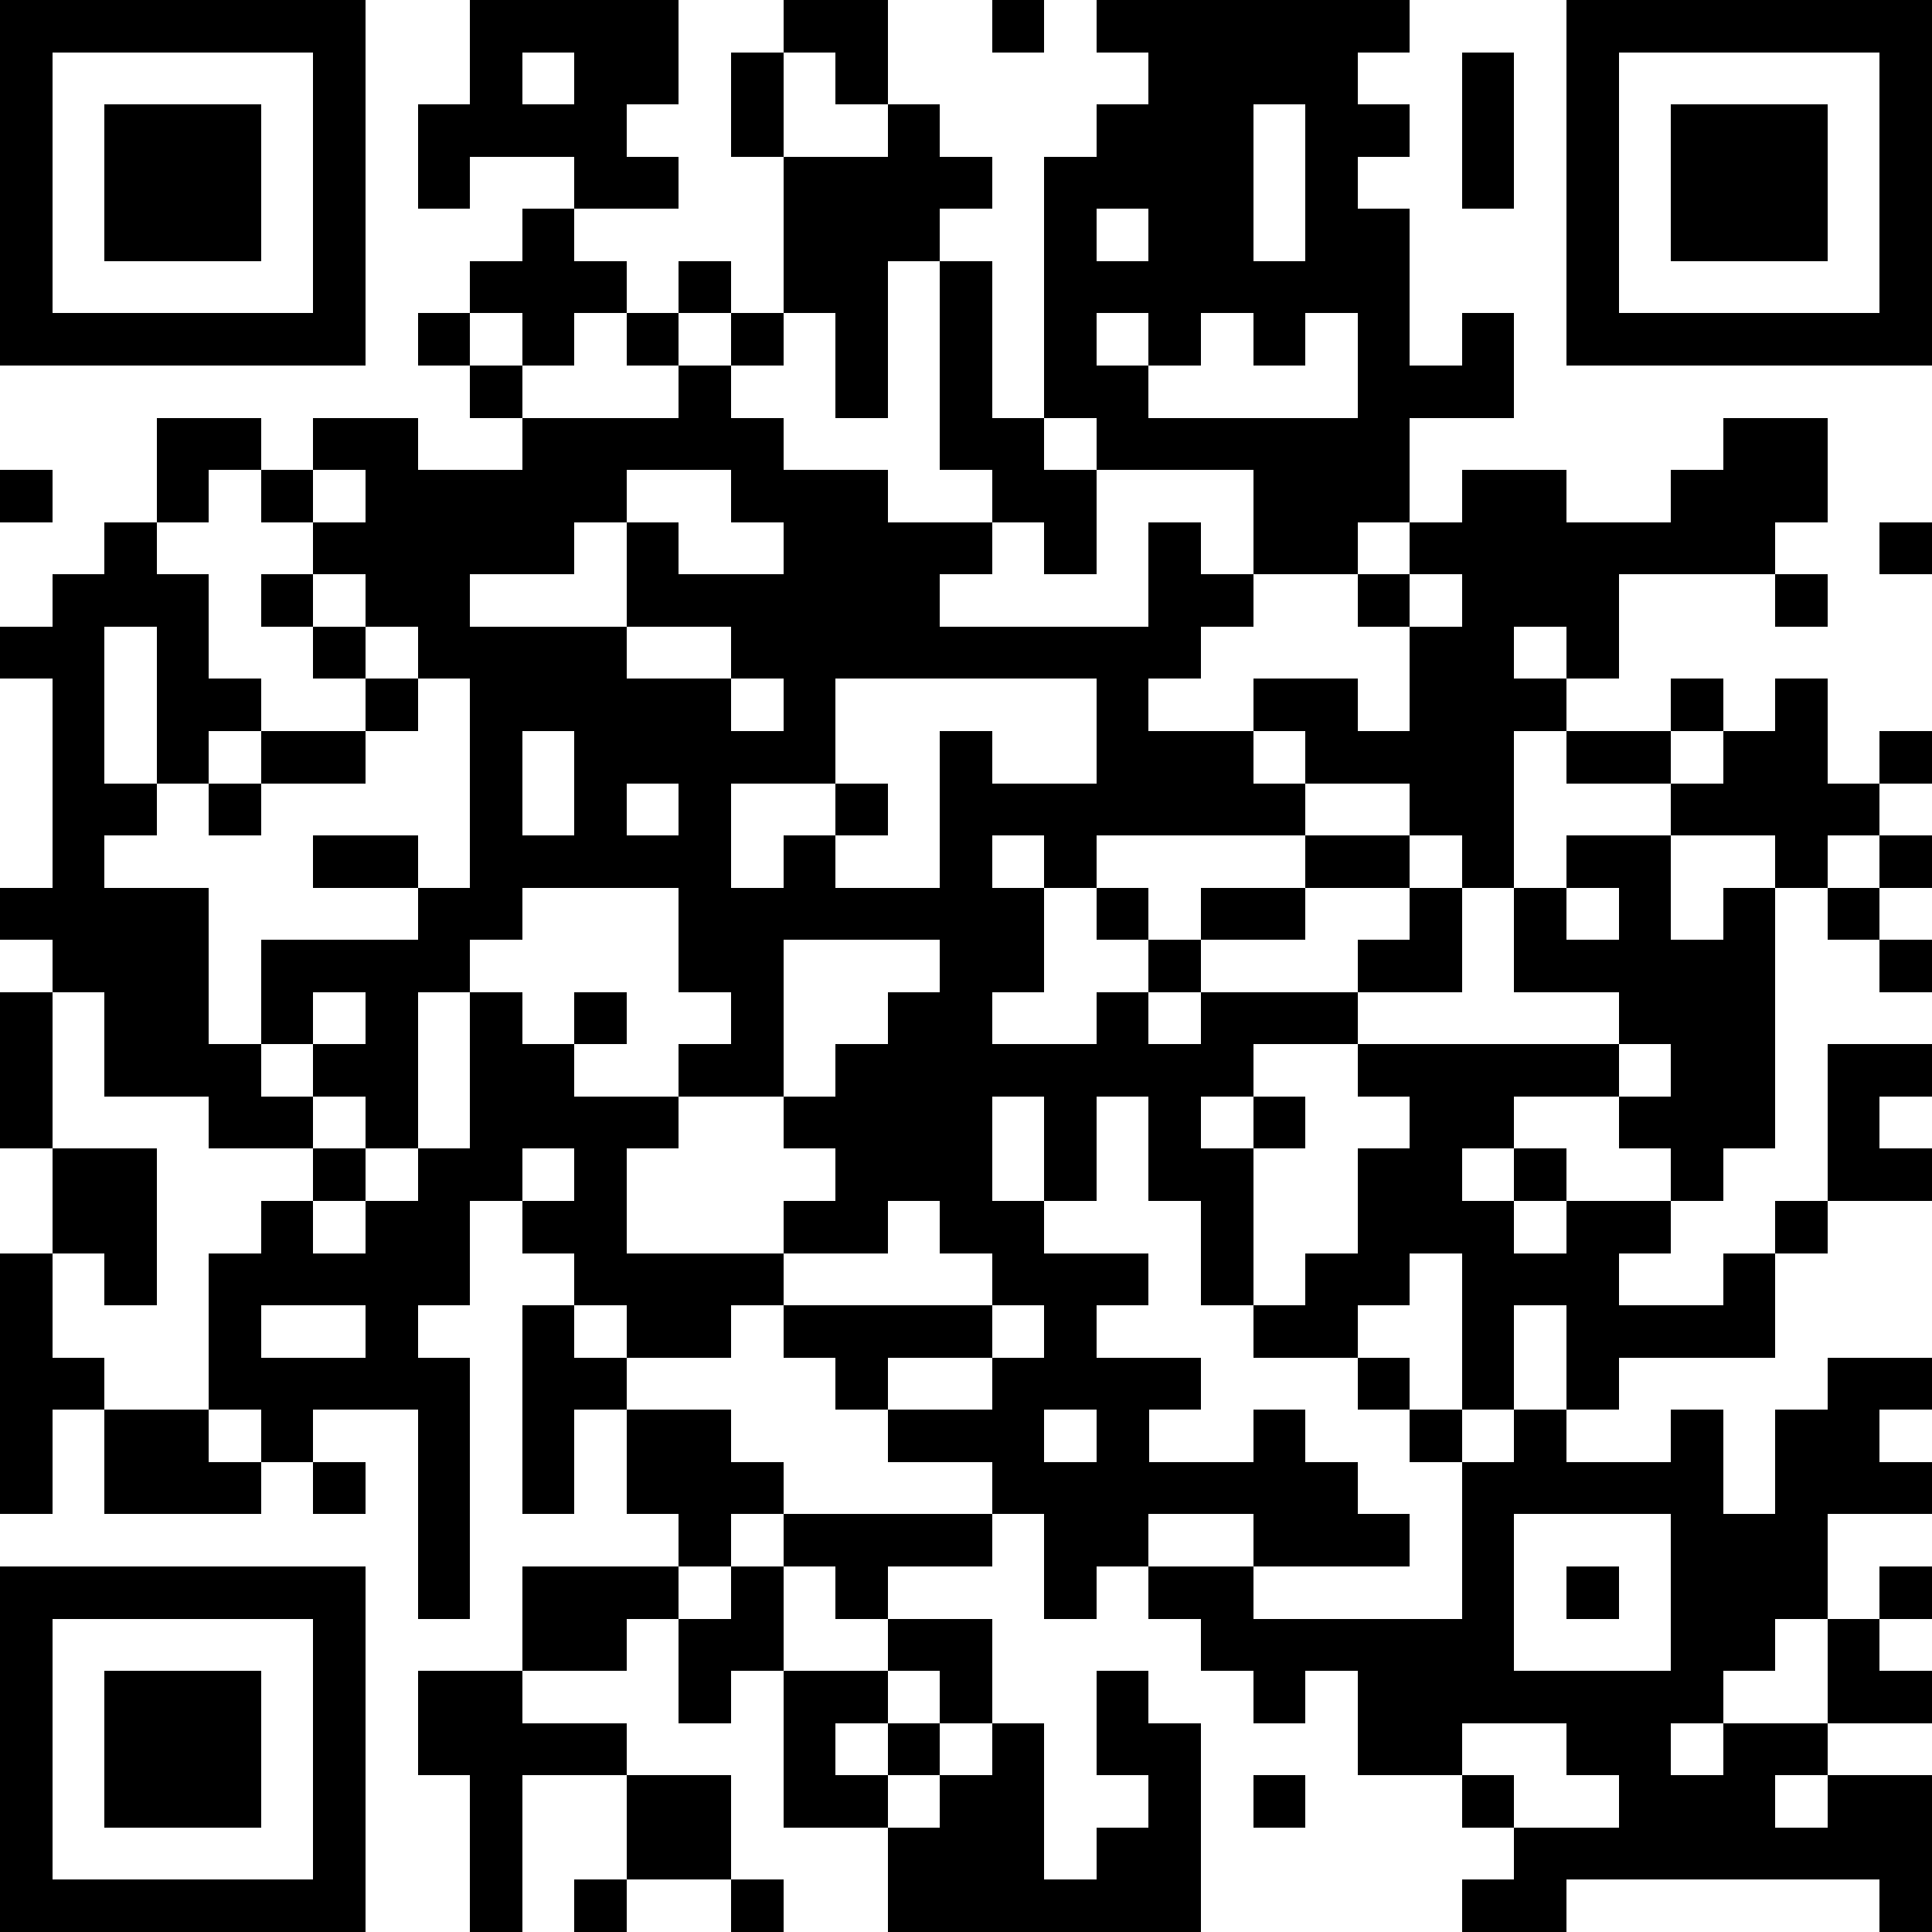 <?xml version="1.0" standalone="yes"?><svg version="1.1" xmlns="http://www.w3.org/2000/svg" xmlns:xlink="http://www.w3.org/1999/xlink" xmlns:ev="http://www.w3.org/2001/xml-events" width="407" height="407" shape-rendering="crispEdges"><path d="M0 0h7v7h-7zM9 0h4v2h-1v1h1v1h-2v-1h-2v1h-1v-2h1zM15 0h2v2h-1v-1h-1zM19 0h1v1h-1zM21 0h6v1h-1v1h1v1h-1v1h1v3h1v-1h1v2h-2v2h-1v1h-2v-2h-3v-1h-1v-5h1v-1h1v-1h-1zM30 0h7v7h-7zM1 1v5h5v-5zM10 1v1h1v-1zM14 1h1v2h-1zM28 1h1v3h-1zM31 1v5h5v-5zM2 2h3v3h-3zM17 2h1v1h1v1h-1v1h-1v3h-1v-2h-1v-3h2zM24 2v3h1v-3zM32 2h3v3h-3zM10 4h1v1h1v1h-1v1h-1v-1h-1v-1h1zM21 4v1h1v-1zM13 5h1v1h-1zM18 5h1v3h1v1h1v2h-1v-1h-1v-1h-1zM8 6h1v1h-1zM12 6h1v1h-1zM14 6h1v1h-1zM21 6v1h1v-1zM23 6v1h-1v1h4v-2h-1v1h-1v-1zM9 7h1v1h-1zM13 7h1v1h1v1h2v1h2v1h-1v1h4v-2h1v1h1v1h-1v1h-1v1h2v-1h2v1h1v-2h-1v-1h1v-1h1v-1h2v1h2v-1h1v-1h2v2h-1v1h-3v2h-1v-1h-1v1h1v1h-1v3h-1v-1h-1v-1h-2v-1h-1v1h1v1h-4v1h-1v-1h-1v1h1v2h-1v1h2v-1h1v-1h-1v-1h1v1h1v-1h2v-1h2v1h-2v1h-2v1h-1v1h1v-1h3v-1h1v-1h1v2h-2v1h-2v1h-1v1h1v-1h1v1h-1v3h-1v-2h-1v-2h-1v2h-1v-2h-1v2h1v1h2v1h-1v1h2v1h-1v1h2v-1h1v1h1v1h1v1h-3v-1h-2v1h-1v1h-1v-2h-1v-1h-2v-1h-1v-1h-1v-1h-1v1h-2v-1h-1v-1h-1v-1h-1v2h-1v1h1v5h-1v-4h-2v1h-1v-1h-1v-3h1v-1h1v-1h-2v-1h-2v-2h-1v-1h-1v-1h1v-4h-1v-1h1v-1h1v-1h1v-2h2v1h-1v1h-1v1h1v2h1v1h-1v1h-1v-3h-1v3h1v1h-1v1h2v3h1v-2h3v-1h-2v-1h2v1h1v-4h-1v-1h-1v-1h-1v-1h-1v-1h1v-1h2v1h2v-1h3zM0 9h1v1h-1zM6 9v1h1v-1zM12 9v1h-1v1h-2v1h3v-2h1v1h2v-1h-1v-1zM36 10h1v1h-1zM5 11h1v1h-1zM27 11v1h1v-1zM34 11h1v1h-1zM6 12h1v1h-1zM12 12v1h2v-1zM7 13h1v1h-1zM14 13v1h1v-1zM16 13v2h-2v2h1v-1h1v-1h1v1h-1v1h2v-3h1v1h2v-2zM32 13h1v1h-1zM34 13h1v2h1v-1h1v1h-1v1h-1v1h-1v-1h-2v-1h-2v-1h2v1h1v-1h1zM5 14h2v1h-2zM10 14v2h1v-2zM4 15h1v1h-1zM12 15v1h1v-1zM30 16h2v2h1v-1h1v5h-1v1h-1v-1h-1v-1h-2v1h-1v1h1v-1h1v1h-1v1h1v-1h2v1h-1v1h2v-1h1v-1h1v-3h2v1h-1v1h1v1h-2v1h-1v2h-3v1h-1v-2h-1v2h-1v-3h-1v1h-1v1h-2v-1h1v-1h1v-2h1v-1h-1v-1h5v-1h-2v-2h1zM36 16h1v1h-1zM10 17v1h-1v1h-1v3h-1v-1h-1v-1h-1v1h1v1h1v1h-1v1h1v-1h1v-1h1v-3h1v1h1v-1h1v1h-1v1h2v-1h1v-1h-1v-2zM30 17v1h1v-1zM35 17h1v1h-1zM15 18v3h-2v1h-1v2h3v-1h1v-1h-1v-1h1v-1h1v-1h1v-1zM36 18h1v1h-1zM0 19h1v3h-1zM6 19v1h1v-1zM31 20v1h1v-1zM1 22h2v3h-1v-1h-1zM10 22v1h1v-1zM17 23v1h-2v1h4v-1h-1v-1zM0 24h1v2h1v1h-1v2h-1zM5 25v1h2v-1zM10 25h1v1h1v1h-1v2h-1zM19 25v1h-2v1h2v-1h1v-1zM26 26h1v1h-1zM35 26h2v1h-1v1h1v1h-2v2h-1v1h-1v1h-1v1h1v-1h2v-2h1v-1h1v1h-1v1h1v1h-2v1h-1v1h1v-1h2v3h-1v-1h-6v1h-2v-1h1v-1h-1v-1h-2v-2h-1v1h-1v-1h-1v-1h-1v-1h2v1h4v-3h-1v-1h1v1h1v-1h1v1h2v-1h1v2h1v-2h1zM2 27h2v1h1v1h-3zM12 27h2v1h1v1h-1v1h-1v-1h-1zM20 27v1h1v-1zM6 28h1v1h-1zM15 29h4v1h-2v1h-1v-1h-1zM29 29v3h3v-3zM0 30h7v7h-7zM10 30h3v1h-1v1h-2zM14 30h1v2h-1v1h-1v-2h1zM30 30h1v1h-1zM1 31v5h5v-5zM17 31h2v2h-1v-1h-1zM2 32h3v3h-3zM8 32h2v1h2v1h-2v3h-1v-3h-1zM15 32h2v1h-1v1h1v-1h1v1h-1v1h-2zM21 32h1v1h1v4h-6v-2h1v-1h1v-1h1v3h1v-1h1v-1h-1zM28 33v1h1v1h2v-1h-1v-1zM12 34h2v2h-2zM24 34h1v1h-1zM11 36h1v1h-1zM14 36h1v1h-1z" style="fill:#000" transform="translate(0,0) scale(11)"/></svg>